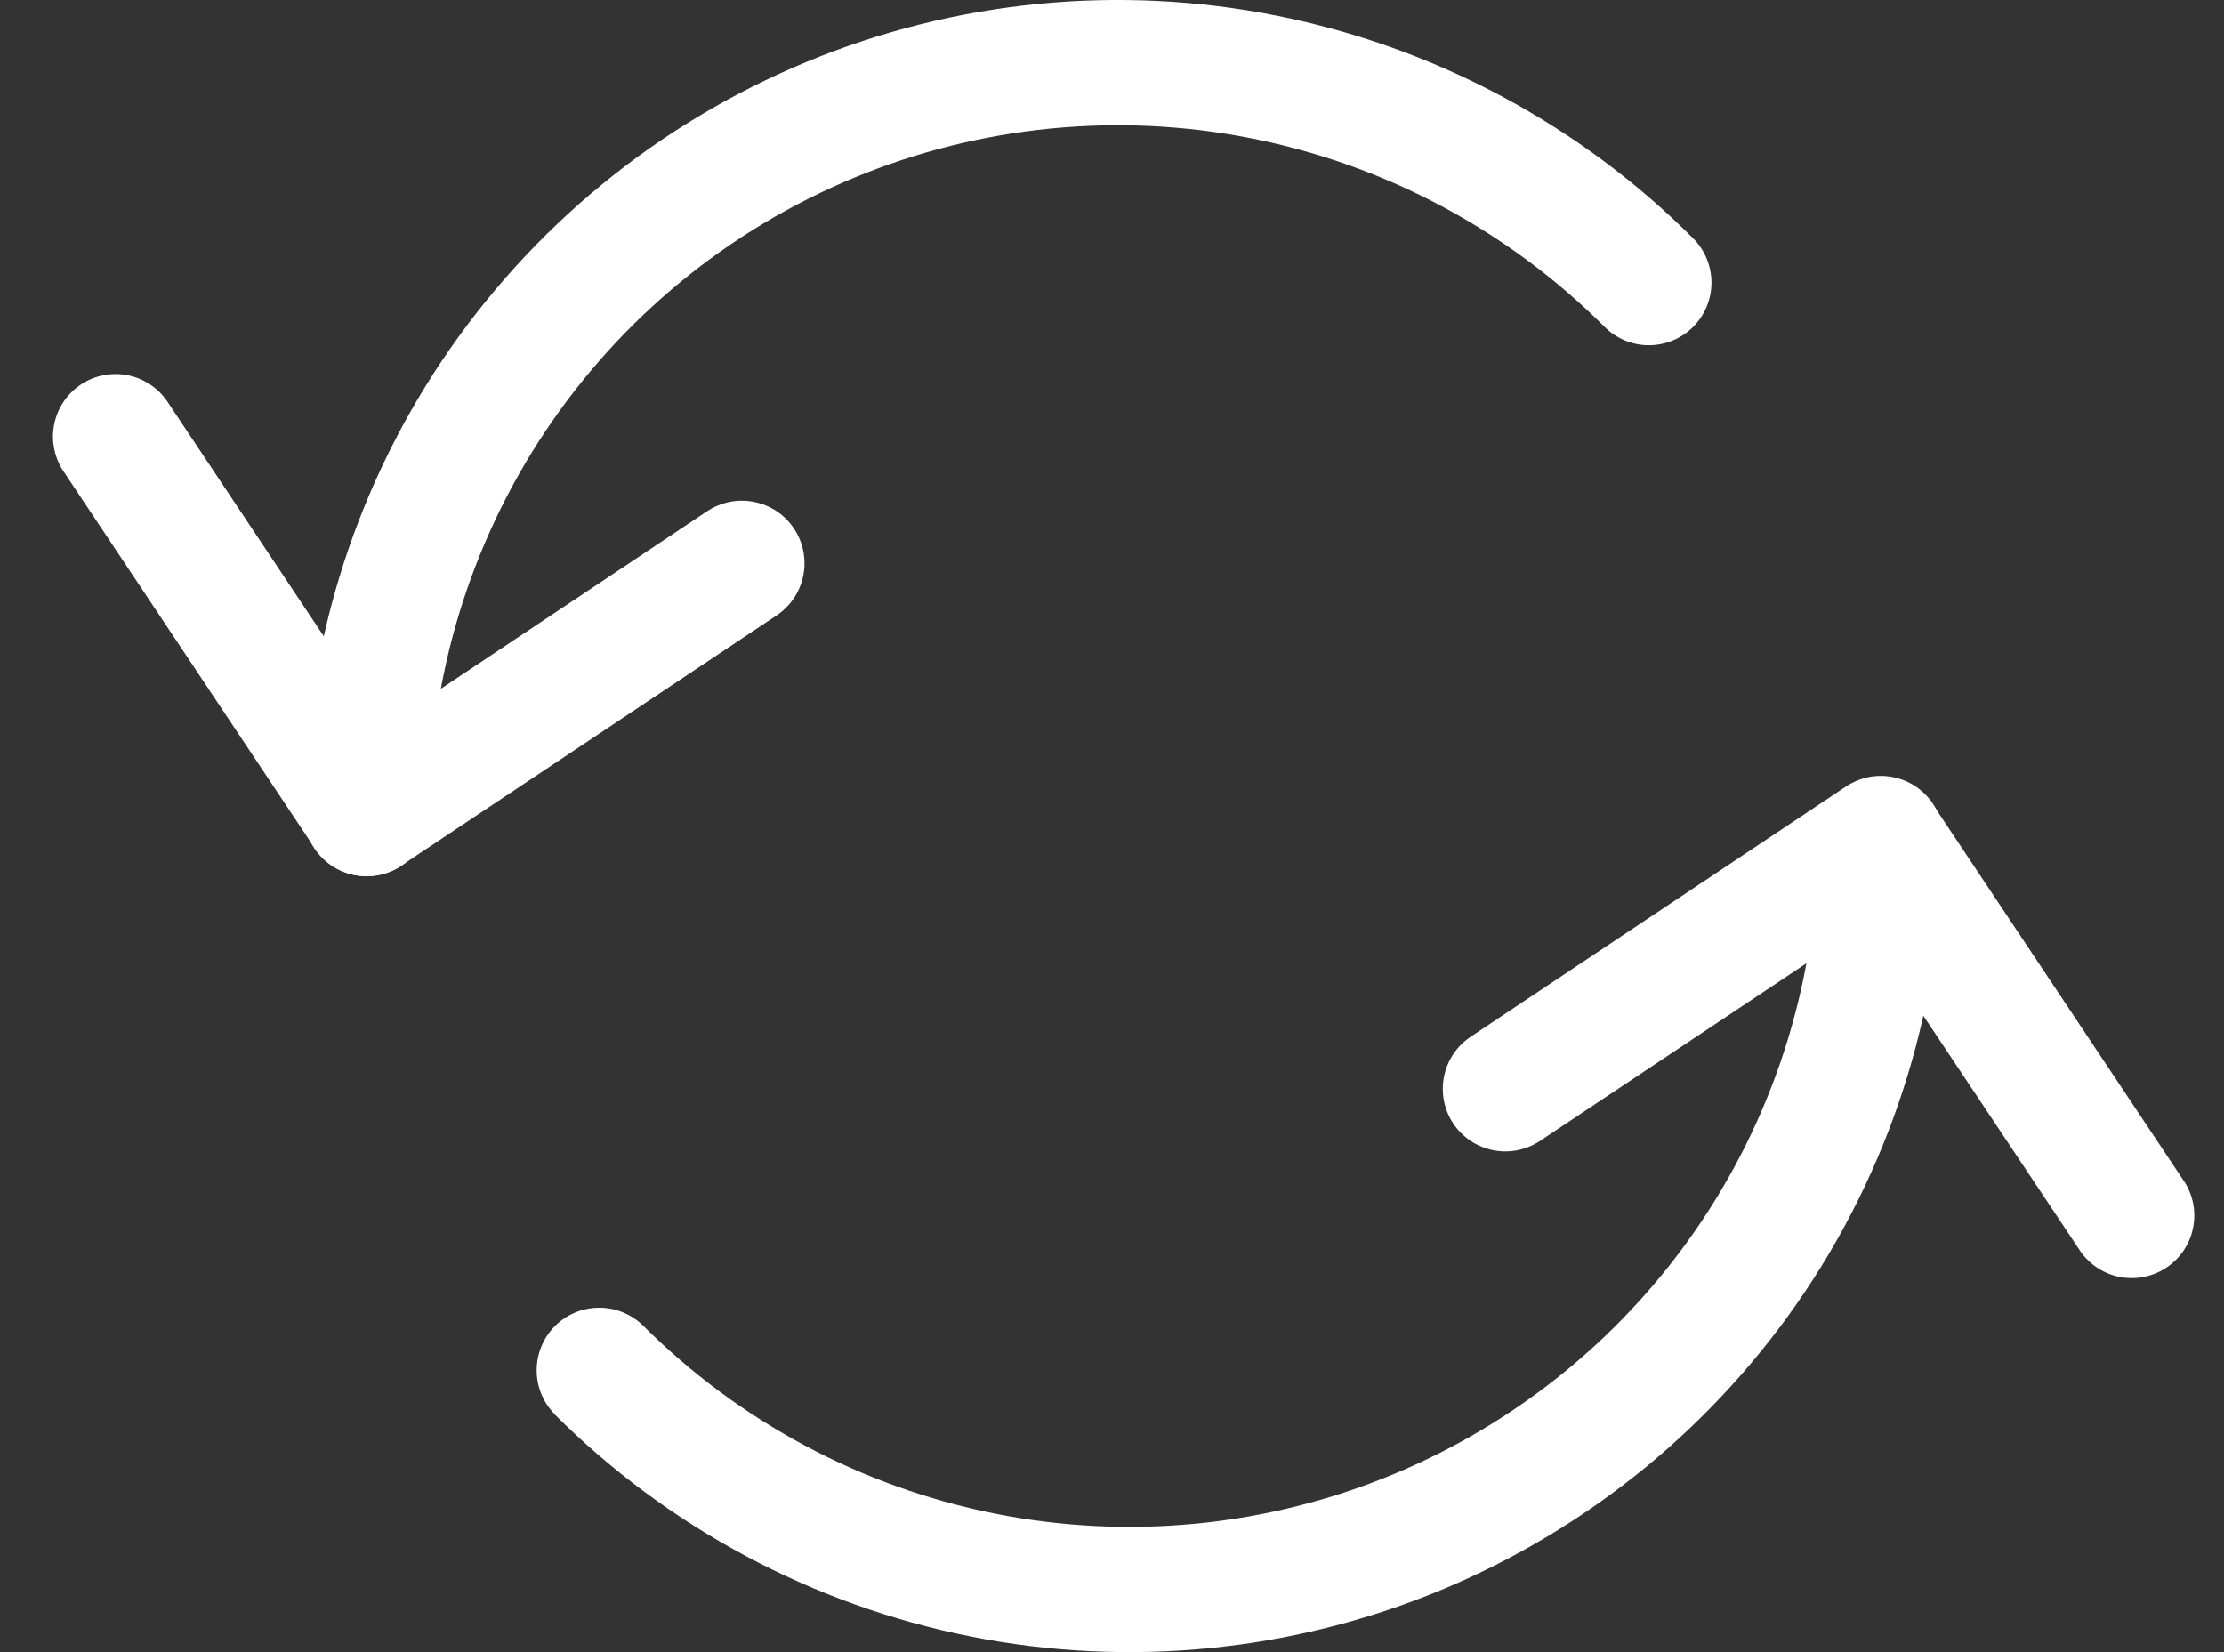 <svg width="35" height="26" viewBox="0 0 35 26" fill="none" xmlns="http://www.w3.org/2000/svg">
<rect x="0" y="0" width="35" height="26" fill="#333333" stroke="none"/>
<path d="M8.722 22.248C8.543 22.063 8.443 21.814 8.446 21.556C8.448 21.298 8.551 21.051 8.734 20.868C8.917 20.685 9.164 20.582 9.422 20.58C9.68 20.577 9.929 20.677 10.115 20.856C11.63 22.371 13.56 23.403 15.661 23.821C17.763 24.239 19.941 24.024 21.92 23.204C23.9 22.384 25.592 20.996 26.782 19.214C27.972 17.433 28.608 15.338 28.608 13.196C28.619 12.943 28.728 12.704 28.912 12.528C29.095 12.353 29.339 12.256 29.593 12.256C29.846 12.256 30.09 12.354 30.273 12.53C30.456 12.705 30.564 12.945 30.576 13.198C30.575 15.73 29.824 18.205 28.418 20.31C27.011 22.416 25.011 24.056 22.672 25.026C20.333 25.994 17.759 26.248 15.275 25.754C12.792 25.26 10.511 24.041 8.72 22.25" fill="white"/>
<path d="M24.237 17.954C24.02 18.099 23.754 18.152 23.498 18.101C23.242 18.05 23.016 17.899 22.871 17.682C22.726 17.464 22.674 17.198 22.725 16.942C22.776 16.686 22.927 16.461 23.144 16.316L29.053 12.376C29.161 12.305 29.282 12.255 29.408 12.229C29.535 12.204 29.666 12.204 29.793 12.23C29.919 12.255 30.04 12.305 30.148 12.377C30.255 12.449 30.347 12.541 30.419 12.649C30.491 12.757 30.541 12.877 30.566 13.004C30.591 13.131 30.591 13.262 30.566 13.389C30.54 13.515 30.49 13.636 30.418 13.743C30.346 13.851 30.254 13.943 30.146 14.015L24.237 17.954Z" fill="white"/>
<path d="M34.351 18.559C34.428 18.667 34.481 18.789 34.51 18.917C34.538 19.046 34.54 19.179 34.516 19.309C34.492 19.438 34.443 19.562 34.37 19.672C34.297 19.782 34.203 19.876 34.094 19.949C33.984 20.022 33.861 20.072 33.731 20.097C33.602 20.121 33.469 20.119 33.34 20.092C33.211 20.064 33.09 20.011 32.982 19.935C32.874 19.859 32.782 19.762 32.713 19.651L28.773 13.742C28.638 13.524 28.592 13.263 28.646 13.012C28.7 12.762 28.85 12.542 29.063 12.4C29.276 12.258 29.536 12.205 29.788 12.252C30.04 12.298 30.264 12.441 30.412 12.65L34.351 18.559ZM26.646 3.751C26.831 3.936 26.934 4.187 26.934 4.448C26.934 4.71 26.83 4.96 26.645 5.145C26.553 5.236 26.445 5.309 26.325 5.358C26.206 5.408 26.077 5.433 25.948 5.433C25.687 5.433 25.436 5.329 25.252 5.144C23.736 3.629 21.806 2.597 19.704 2.179C17.603 1.761 15.424 1.976 13.445 2.796C11.465 3.616 9.773 5.005 8.583 6.787C7.393 8.569 6.758 10.663 6.758 12.806C6.758 13.067 6.654 13.318 6.469 13.502C6.284 13.687 6.034 13.79 5.772 13.79C5.511 13.79 5.261 13.686 5.076 13.501C4.892 13.316 4.788 13.065 4.789 12.804C4.788 10.272 5.539 7.796 6.946 5.69C8.353 3.585 10.353 1.943 12.693 0.974C15.032 0.005 17.607 -0.248 20.09 0.246C22.574 0.741 24.856 1.96 26.646 3.751Z" fill="white"/>
<path d="M11.129 8.045C11.237 7.973 11.358 7.924 11.485 7.898C11.611 7.873 11.742 7.873 11.869 7.899C11.996 7.924 12.116 7.974 12.224 8.046C12.331 8.118 12.424 8.21 12.495 8.318C12.567 8.426 12.617 8.546 12.642 8.673C12.667 8.8 12.667 8.931 12.642 9.057C12.617 9.184 12.566 9.305 12.495 9.412C12.422 9.52 12.33 9.612 12.223 9.684L6.314 13.623C6.206 13.695 6.085 13.745 5.958 13.77C5.831 13.795 5.701 13.795 5.574 13.77C5.447 13.745 5.327 13.694 5.219 13.623C5.112 13.55 5.019 13.458 4.948 13.351C4.876 13.243 4.826 13.122 4.801 12.995C4.776 12.868 4.776 12.738 4.801 12.611C4.826 12.484 4.876 12.364 4.948 12.256C5.02 12.149 5.113 12.056 5.22 11.985L11.129 8.045Z" fill="white"/>
<path d="M1.015 7.441C0.939 7.333 0.885 7.212 0.857 7.083C0.828 6.954 0.826 6.821 0.85 6.692C0.874 6.562 0.924 6.439 0.996 6.329C1.069 6.219 1.163 6.125 1.272 6.052C1.382 5.979 1.505 5.928 1.635 5.904C1.764 5.879 1.897 5.881 2.026 5.909C2.155 5.936 2.277 5.99 2.385 6.066C2.492 6.141 2.584 6.238 2.654 6.35L6.593 12.259C6.729 12.476 6.774 12.738 6.72 12.988C6.666 13.239 6.517 13.458 6.304 13.6C6.09 13.742 5.83 13.795 5.578 13.749C5.326 13.702 5.102 13.559 4.954 13.35L1.015 7.441Z" fill="white"/>
</svg>
